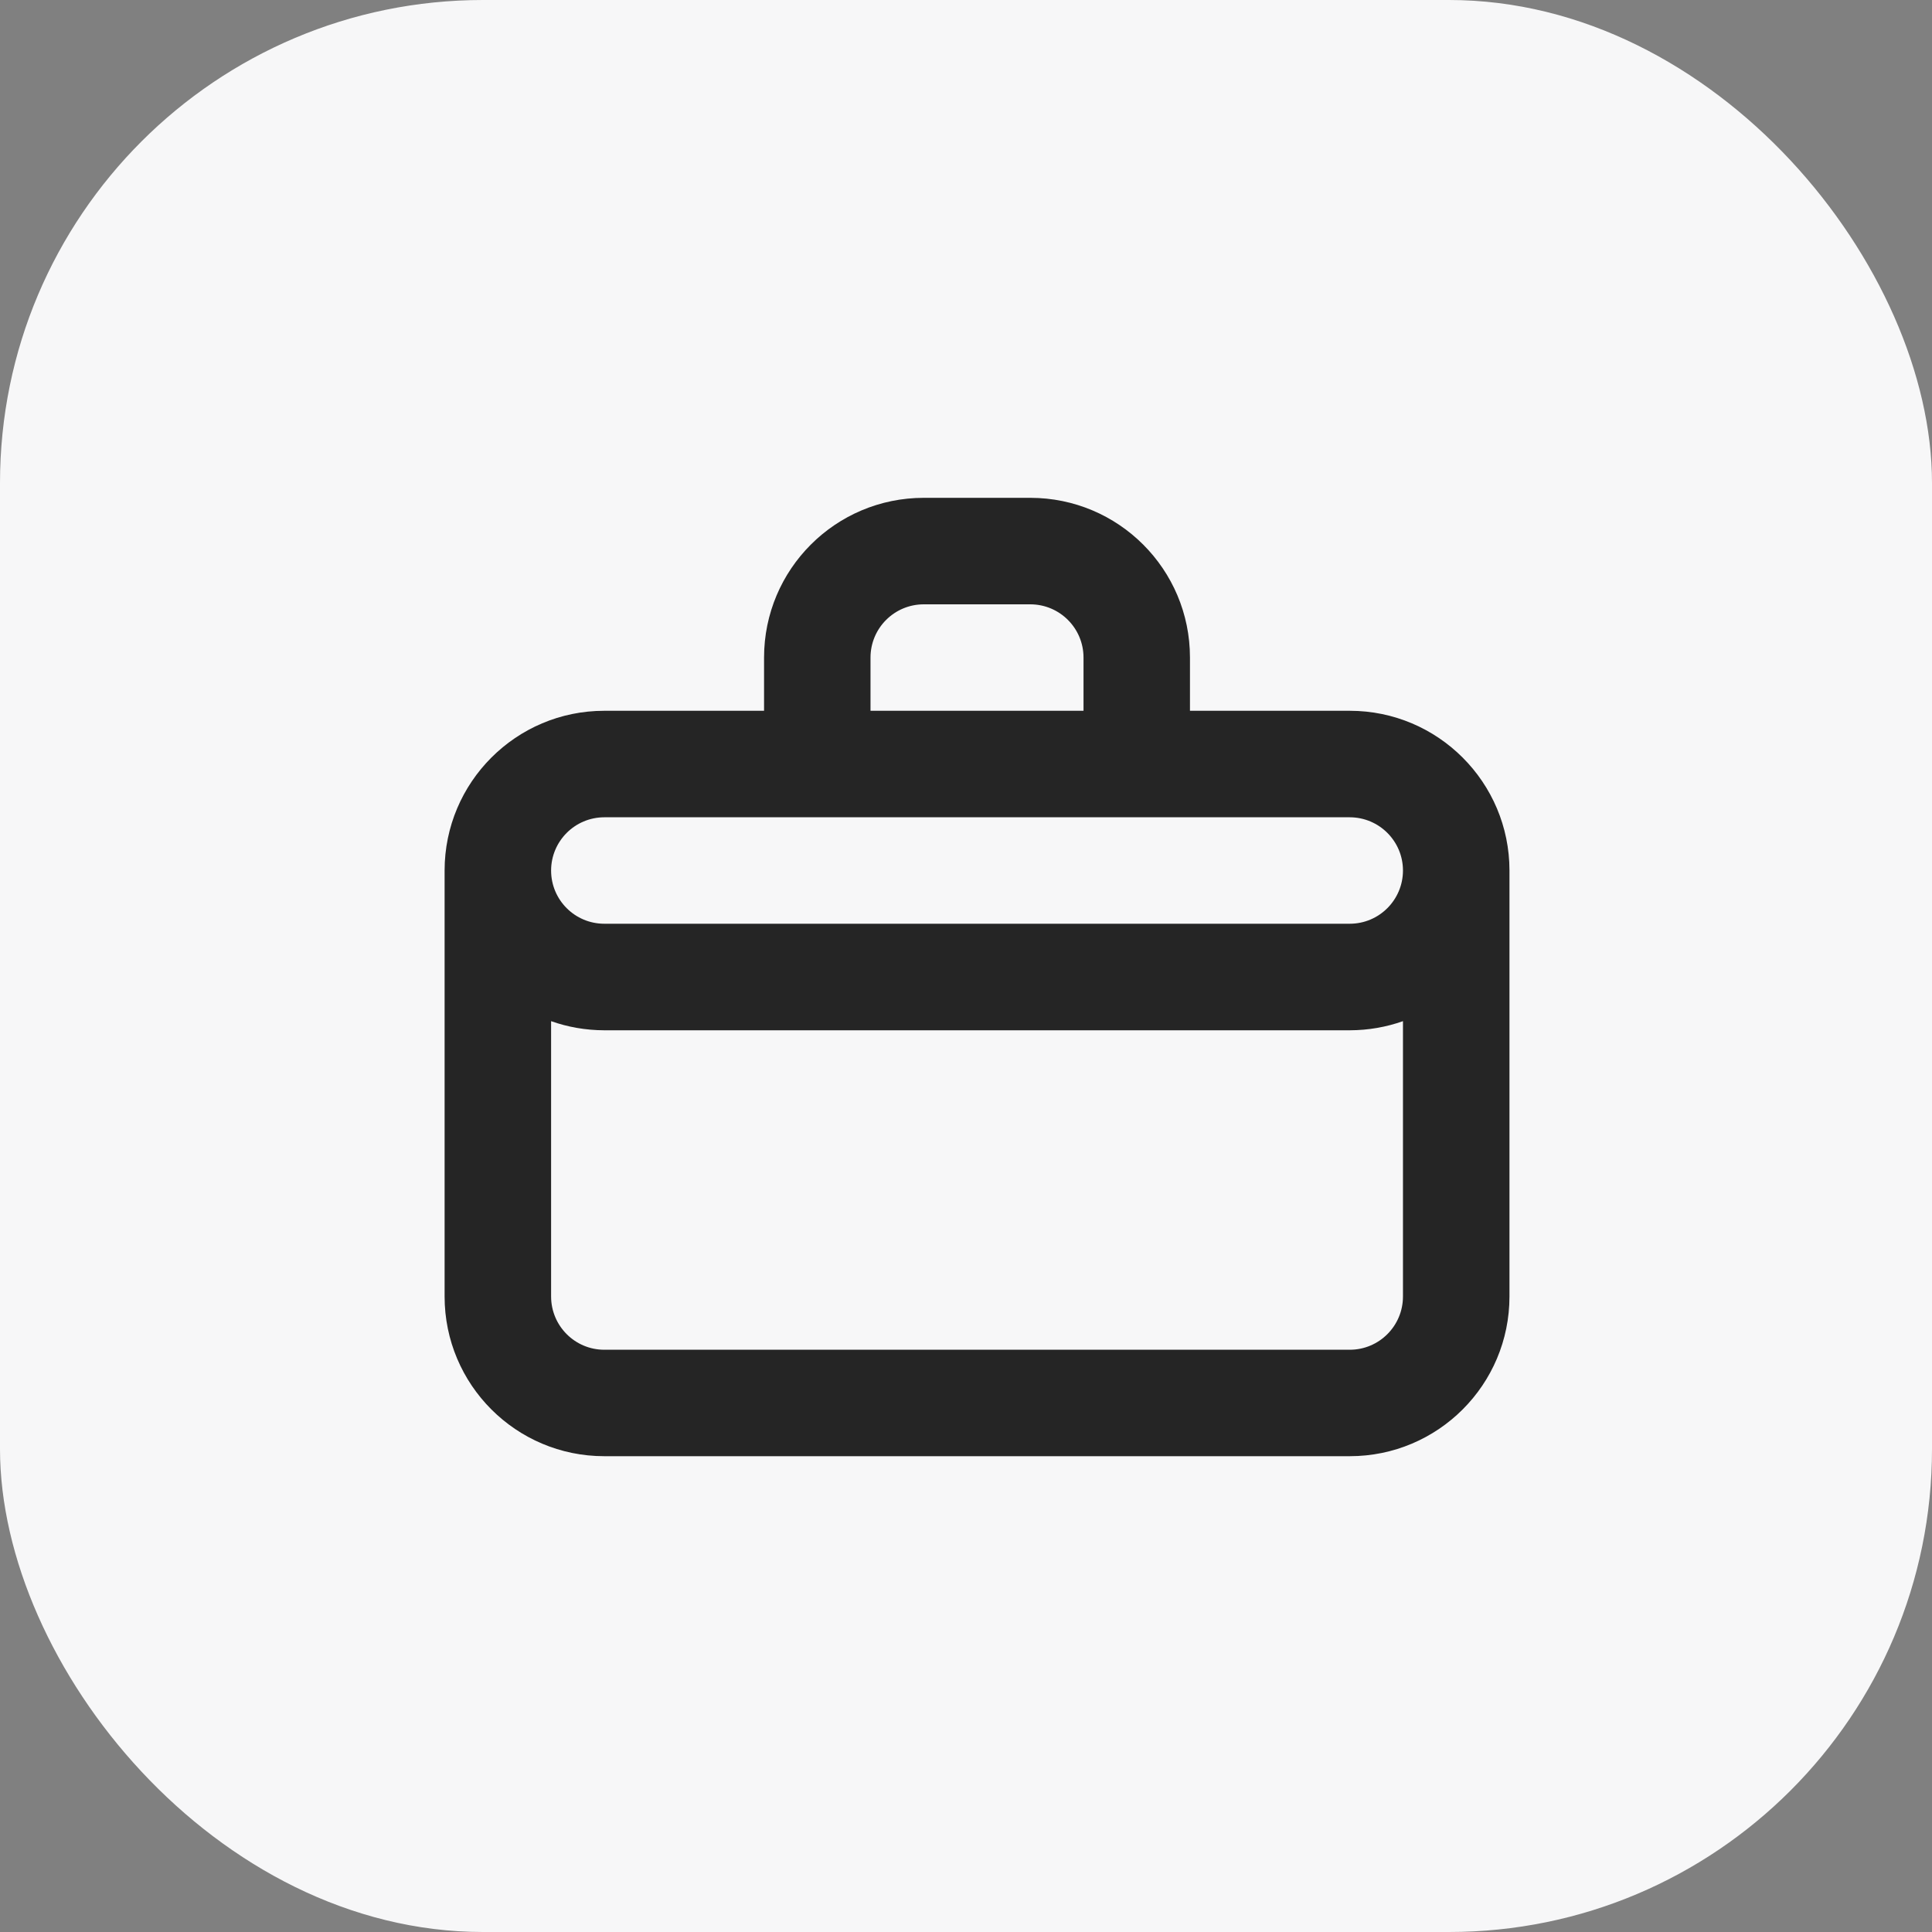 <svg width="40" height="40" viewBox="0 0 40 40" fill="none" xmlns="http://www.w3.org/2000/svg">
<rect x="0" y="0" width="40" height="40" fill="#808080" stroke="none"/>
<rect width="40" height="40" rx="10" fill="#F7F7F8"/>
<path d="M21.331 10.307C23.157 10.307 24.637 11.787 24.637 13.614V14.716H27.945C29.771 14.716 31.252 16.198 31.252 18.024V26.842C31.252 28.669 29.771 30.149 27.945 30.149H12.511C10.685 30.149 9.205 28.669 9.205 26.842V18.024C9.205 16.198 10.685 14.716 12.511 14.716H15.819V13.614C15.819 11.787 17.299 10.307 19.126 10.307H21.331ZM29.047 21.142C28.702 21.264 28.331 21.33 27.945 21.331H12.511C12.125 21.33 11.754 21.264 11.41 21.142V26.842C11.41 27.451 11.903 27.945 12.511 27.945H27.945C28.554 27.945 29.047 27.451 29.047 26.842V21.142ZM12.511 16.921C11.903 16.922 11.41 17.415 11.41 18.024C11.41 18.632 11.903 19.125 12.511 19.125H27.945C28.553 19.125 29.046 18.632 29.047 18.024C29.047 17.415 28.554 16.922 27.945 16.921H12.511ZM19.126 12.512C18.517 12.512 18.023 13.005 18.023 13.614V14.716H22.433V13.614C22.433 13.005 21.939 12.512 21.331 12.512H19.126Z" fill="black" fill-opacity="0.85"/>
</svg>
